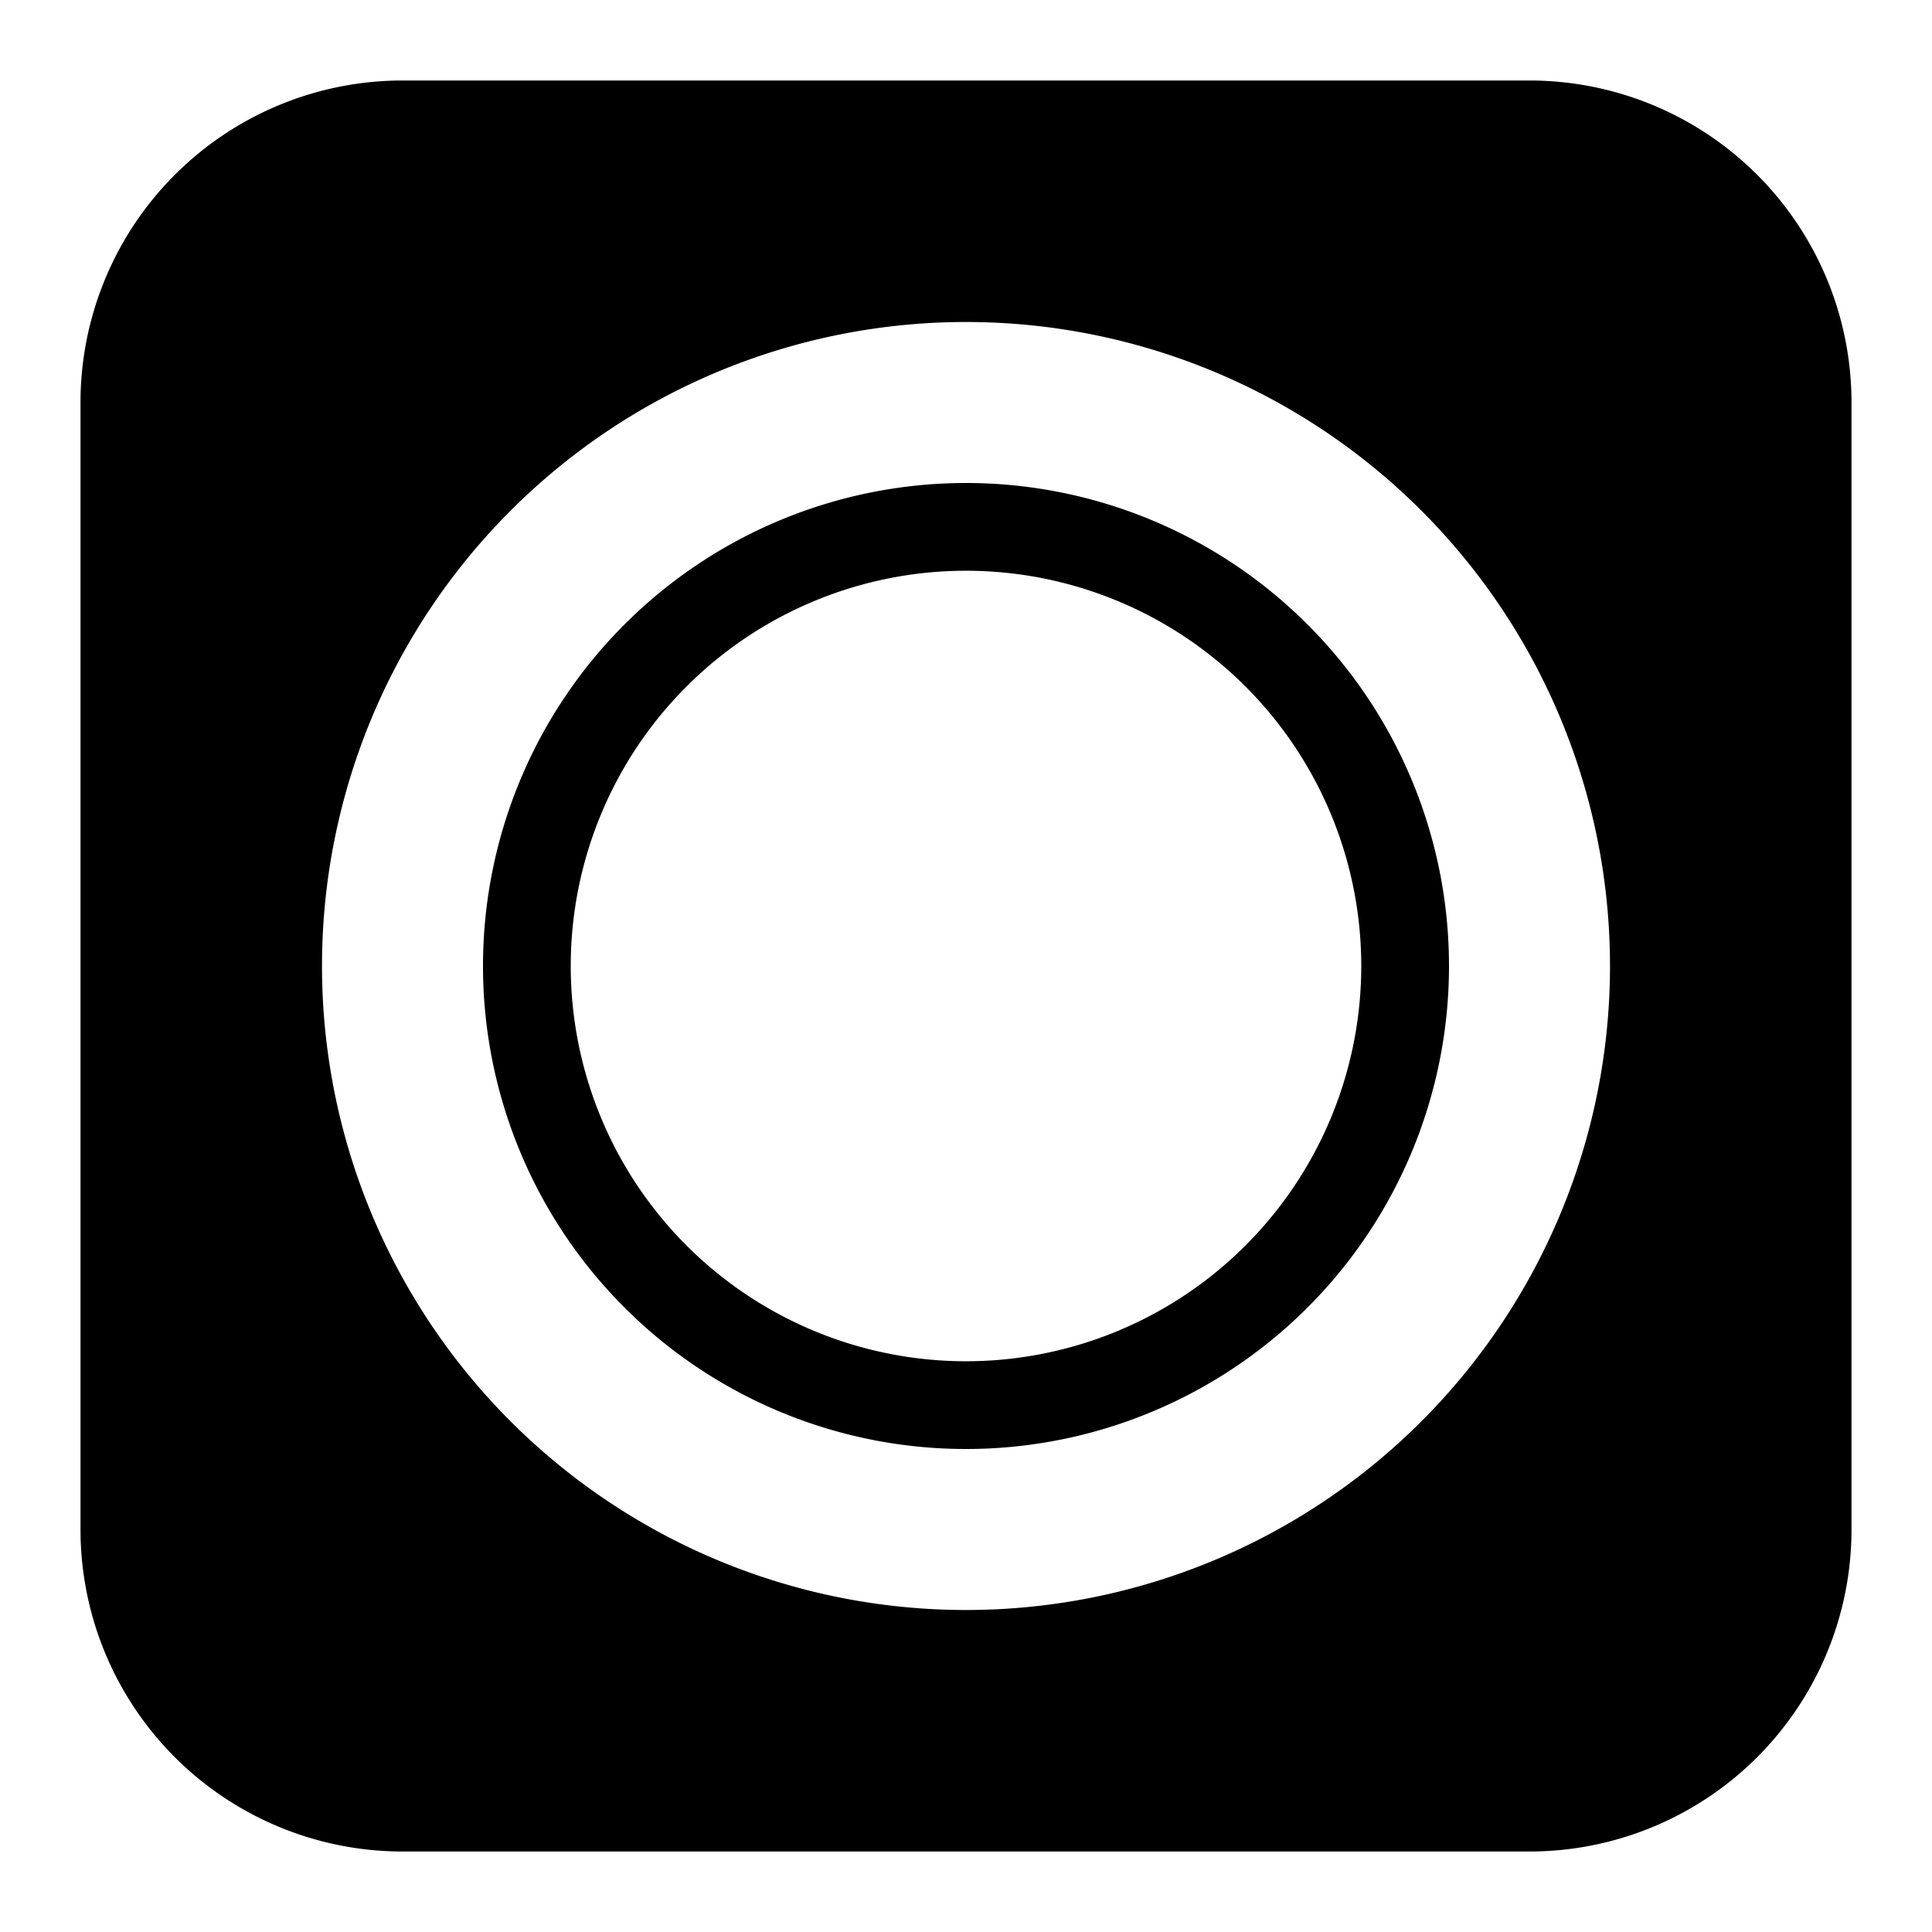 <svg xmlns="http://www.w3.org/2000/svg" fill="none" viewBox="0 0 24 24" id="Canonical-Logo--Streamline-Logos-Block">
  <desc>
    Canonical Logo Streamline Icon: https://streamlinehq.com
  </desc>
  <path fill="#000000" fill-rule="evenodd" d="M5 1a4 4 0 0 0 -4 4v14a4 4 0 0 0 4 4h14a4 4 0 0 0 4 -4V5a4 4 0 0 0 -4 -4H5Zm15 11a8 8 0 1 1 -16 0 8 8 0 0 1 16 0ZM6 12a6 6 0 1 1 12 0 6 6 0 0 1 -12 0Zm6 -4.91a4.91 4.91 0 1 0 0 9.82 4.91 4.91 0 0 0 0 -9.82Z" clip-rule="evenodd" stroke-width="1"></path>
</svg>
